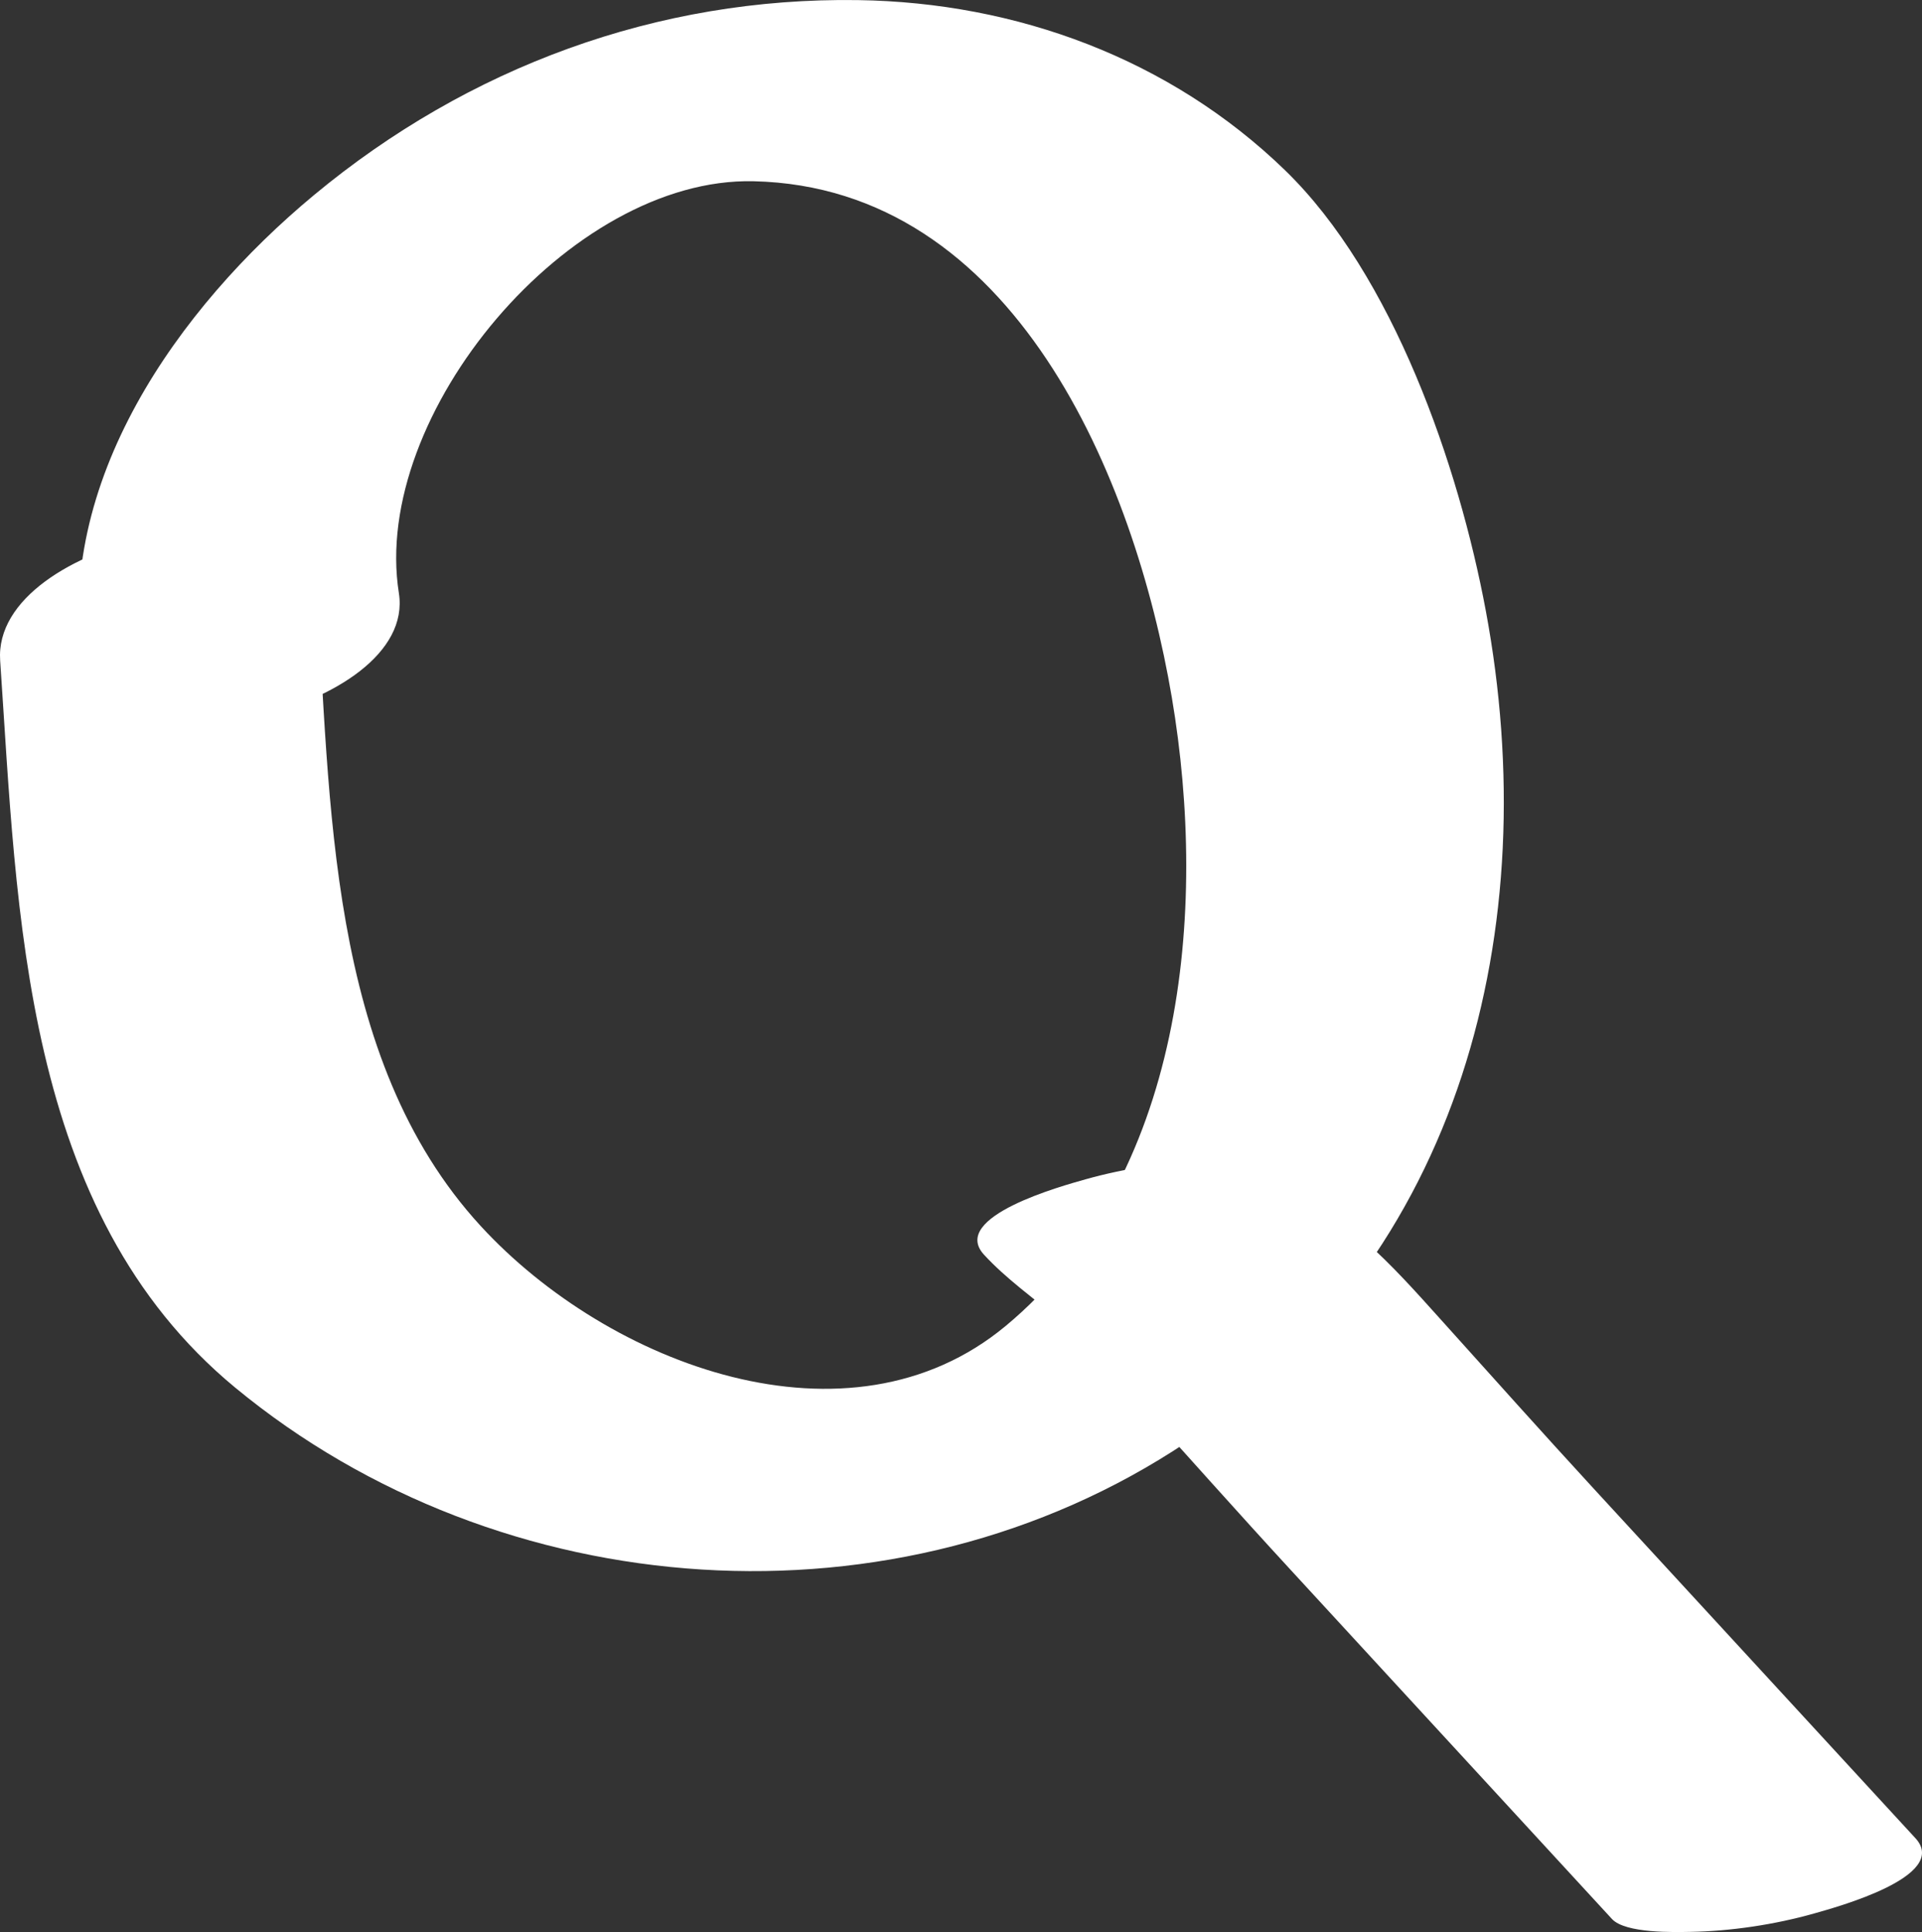 <?xml version="1.0" encoding="UTF-8"?><svg id="Laag_2" xmlns="http://www.w3.org/2000/svg" viewBox="0 0 589.95 593.04"><rect x="0" y="0" width="589.95" height="593.04" fill="#333333" stroke="none"/><defs><style>.cls-1{fill:#fff;stroke-width:0px;}</style></defs><g id="Graphics"><path class="cls-1" d="M.05,202.77c5.3,77.57,6.77,169.17,72.14,223.15,81.42,67.23,203.21,76.07,291.94,16.82,84.82-56.63,110.02-158.39,91.93-255.28-8.31-44.5-28.45-103.08-61.69-135.27C359.17,18.1,312.07.74,263.33.03c-61.56-.91-119.64,20.58-166.91,59.81C54.66,94.49,16.44,148.19,25.41,204.85c5.47,34.56,102.84,13.96,97.02-22.82-8.66-54.73,52.35-127.67,108.85-126.4,80.08,1.8,116.99,91.05,128.41,158.47,11.16,65.9,3.64,147.51-51.01,192.9-48.15,39.99-121.97,11.93-161.14-30.69-47.4-51.59-45.99-130.74-50.47-196.35C94.79,146.62-2.54,164.82.05,202.77H.05Z"/><path class="cls-1" d="M302.04,385.13c6.79,7.38,14.89,13.02,22.48,19.51,8.42,7.2,15.89,15.58,23.31,23.78,16.09,17.79,31.99,35.71,48.24,53.35,32.9,35.75,65.8,71.5,98.7,107.24,4.16,4.52,19.42,4.04,24.03,3.97,12.47-.2,26.02-2.25,38.01-5.64,6.85-1.94,41.85-11.45,31.11-23.13-32.9-35.75-65.8-71.5-98.7-107.24-15.81-17.18-31.34-34.58-46.96-51.93-7.45-8.28-14.96-16.74-23.34-24.11-7.91-6.96-16.56-12.81-23.73-20.6-4.16-4.52-19.42-4.04-24.03-3.97-12.47.2-26.02,2.25-38.01,5.64-6.85,1.94-41.85,11.45-31.11,23.13h0Z"/></g></svg>